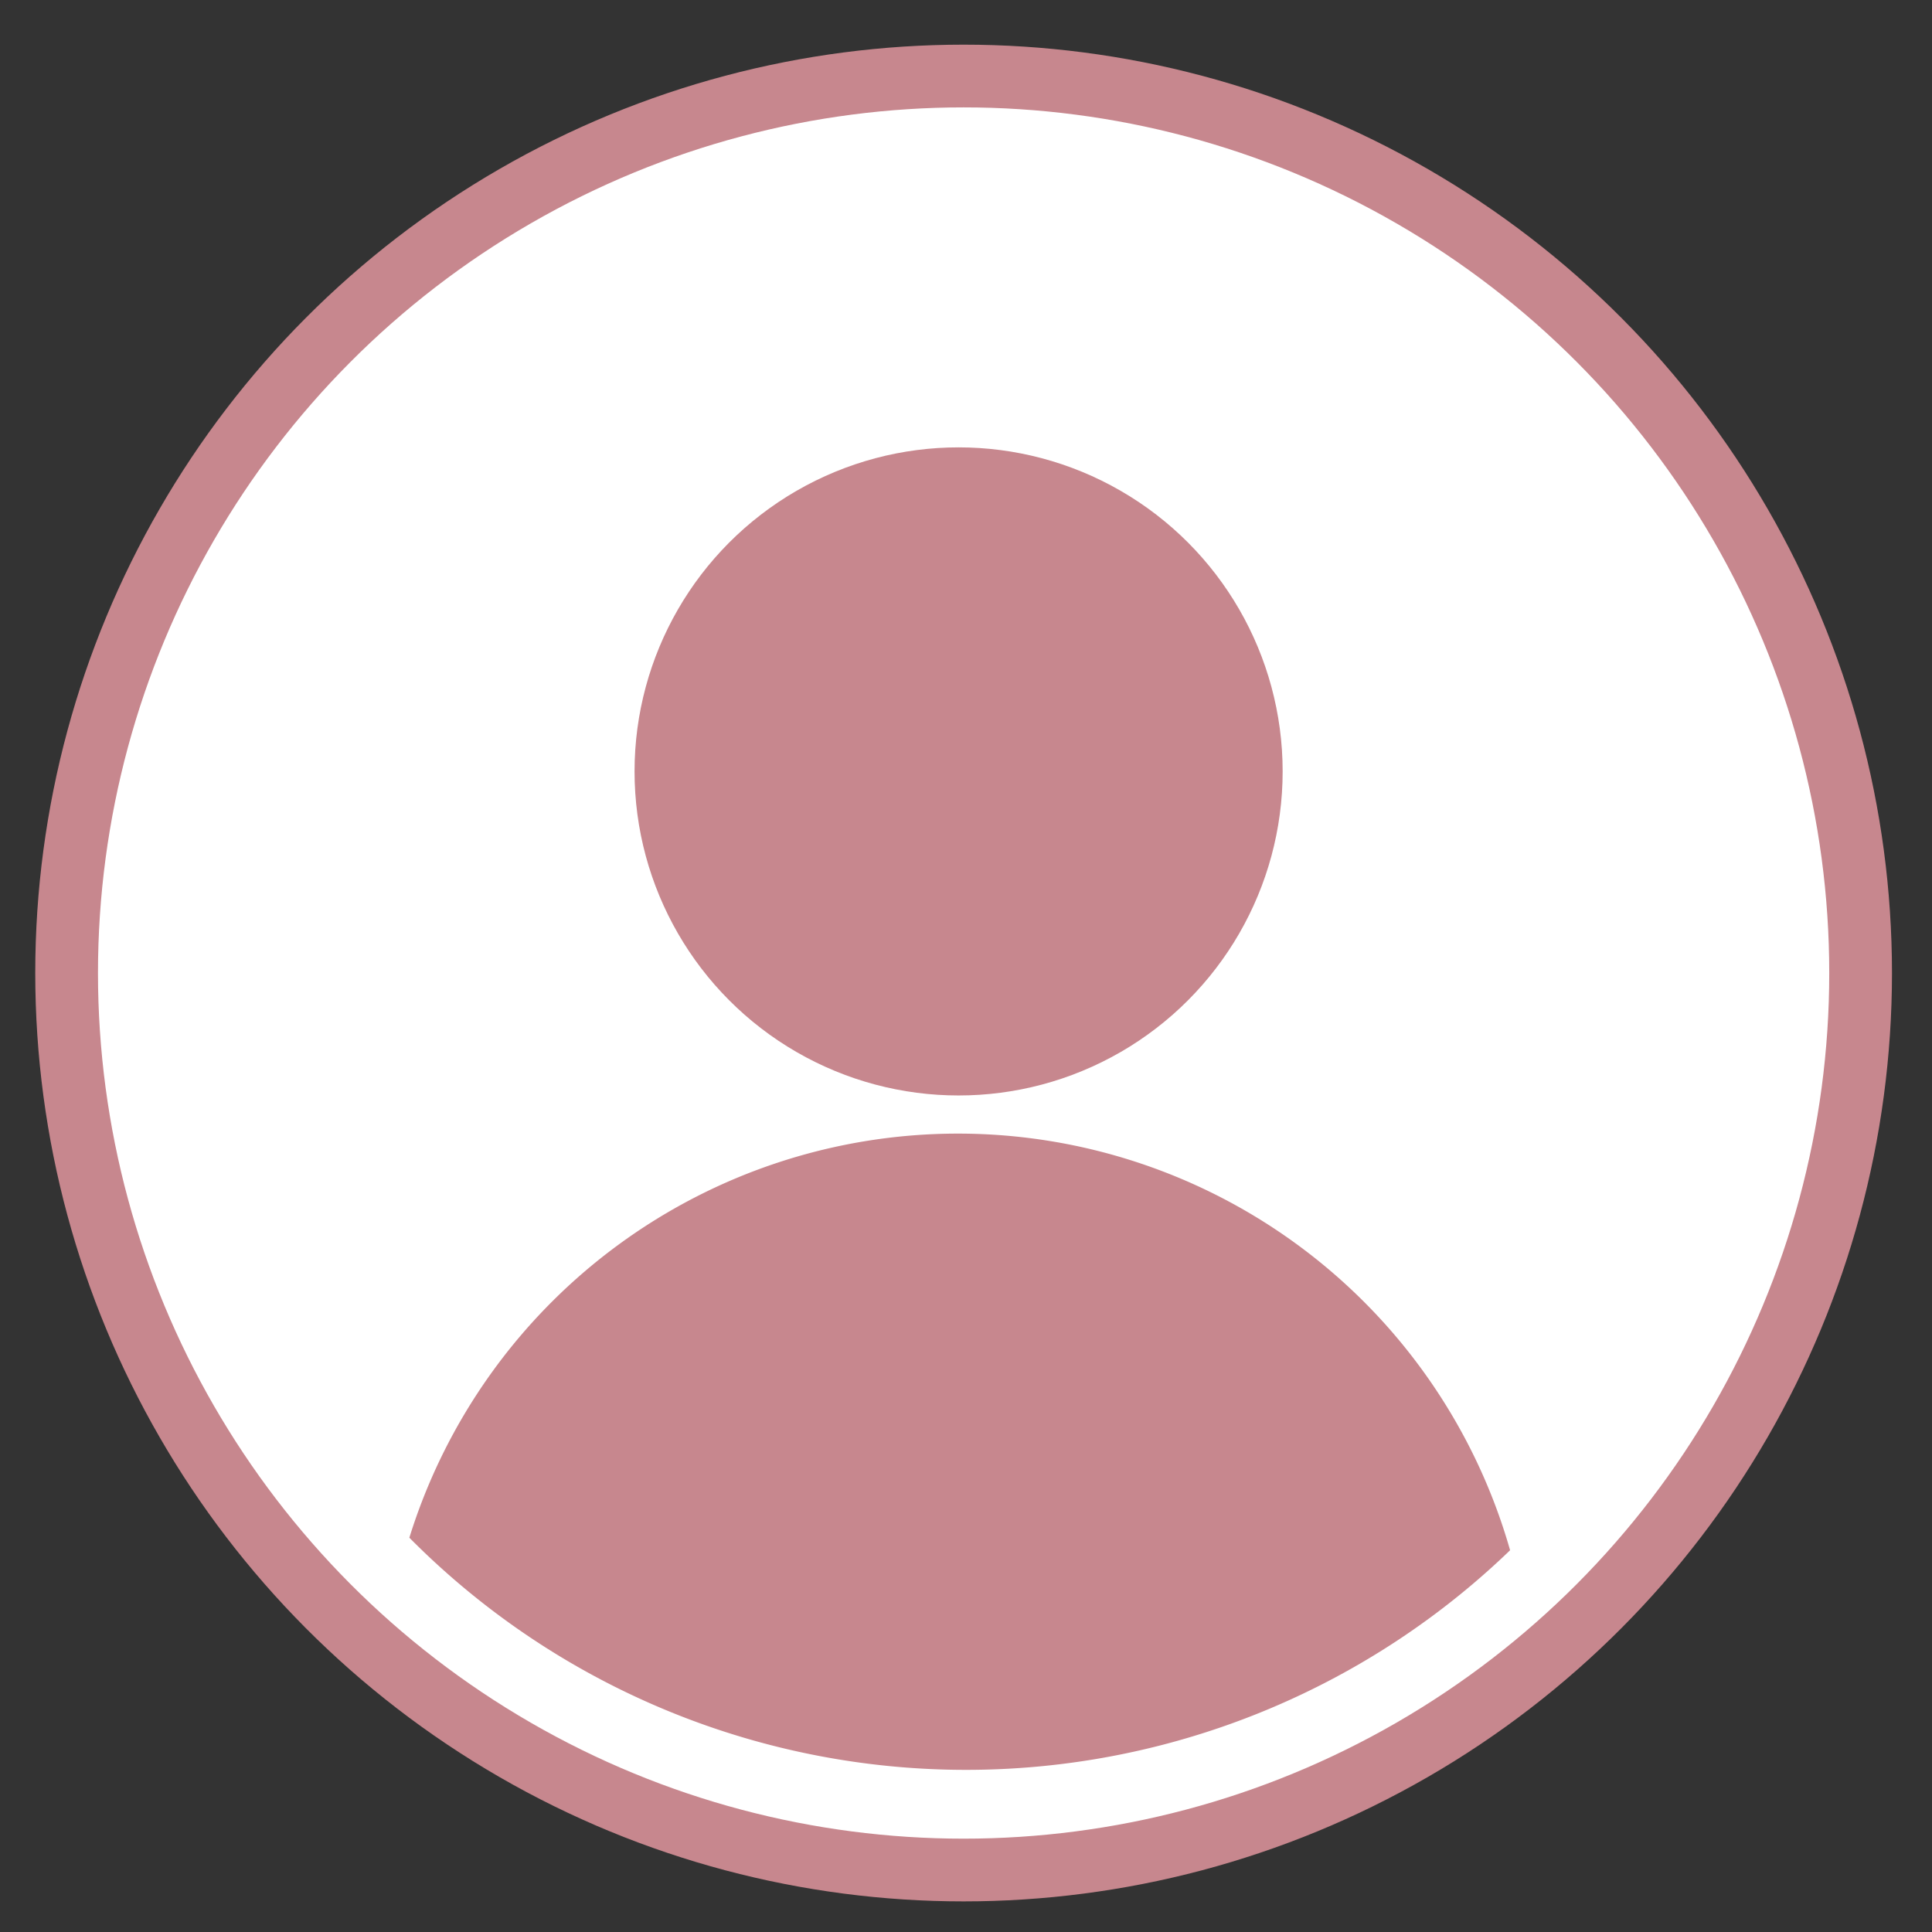 <svg id="Livello_1" data-name="Livello 1" xmlns="http://www.w3.org/2000/svg" viewBox="0 0 154 154"><rect x="0" y="0" width="154" height="154" fill="#333333" stroke="none"/><defs><style>.cls-1{fill:#fff;}.cls-2{fill:#c7878e;}.cls-3{fill:none;stroke:#c7878e;stroke-width:5px;}</style></defs><circle class="cls-1" cx="77" cy="77.56" r="71.5"/><circle class="cls-2" cx="76.41" cy="61.49" r="25.83"/><circle class="cls-3" cx="76.81" cy="77.56" r="71.5"/><path class="cls-2" d="M76.37,90.36a45.8,45.8,0,0,0-43.74,32.21,62.46,62.46,0,0,0,87.74,1A45.77,45.77,0,0,0,76.37,90.36Z"/><path class="cls-2" d="M120.38,123.56v0h0v0Z"/></svg>